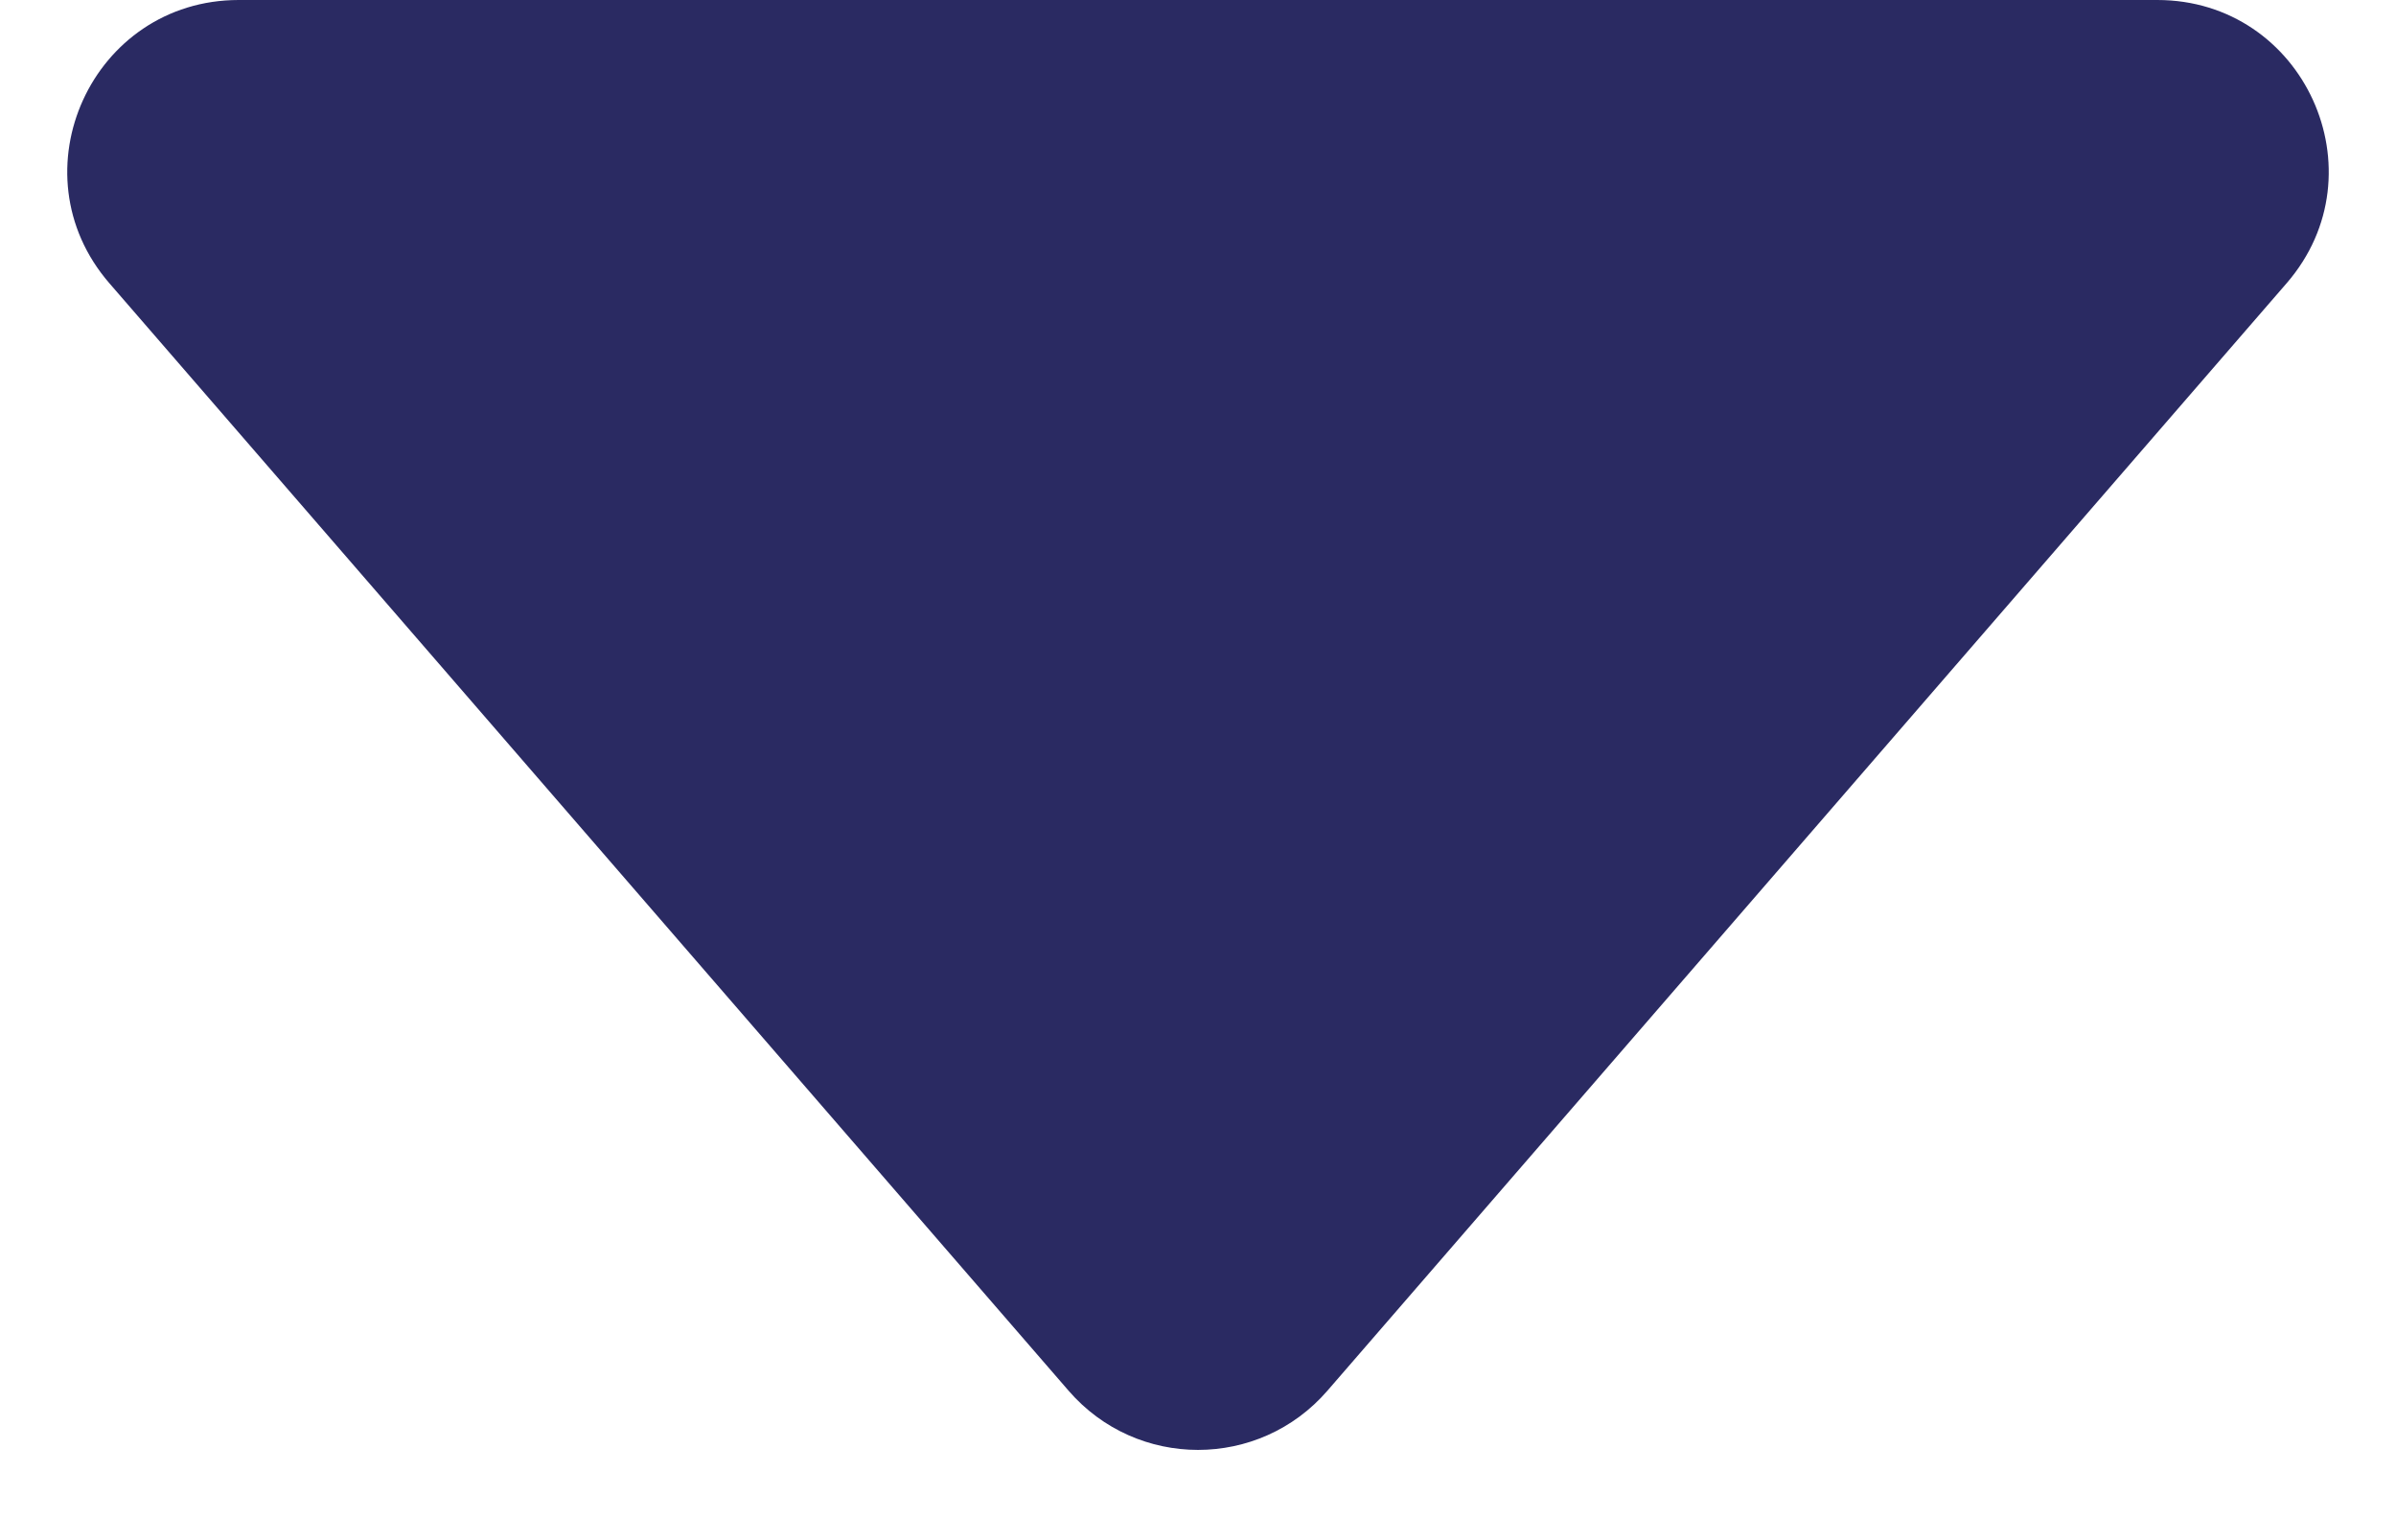 <svg width="14" height="9" viewBox="0 0 14 9" fill="none" xmlns="http://www.w3.org/2000/svg">
<path d="M7.756 8.127C7.357 8.588 6.643 8.588 6.244 8.127L0.639 1.655C0.078 1.007 0.538 0 1.395 0L12.605 0C13.462 0 13.922 1.007 13.361 1.655L7.756 8.127Z" fill="#2A2A62"/>
</svg>
